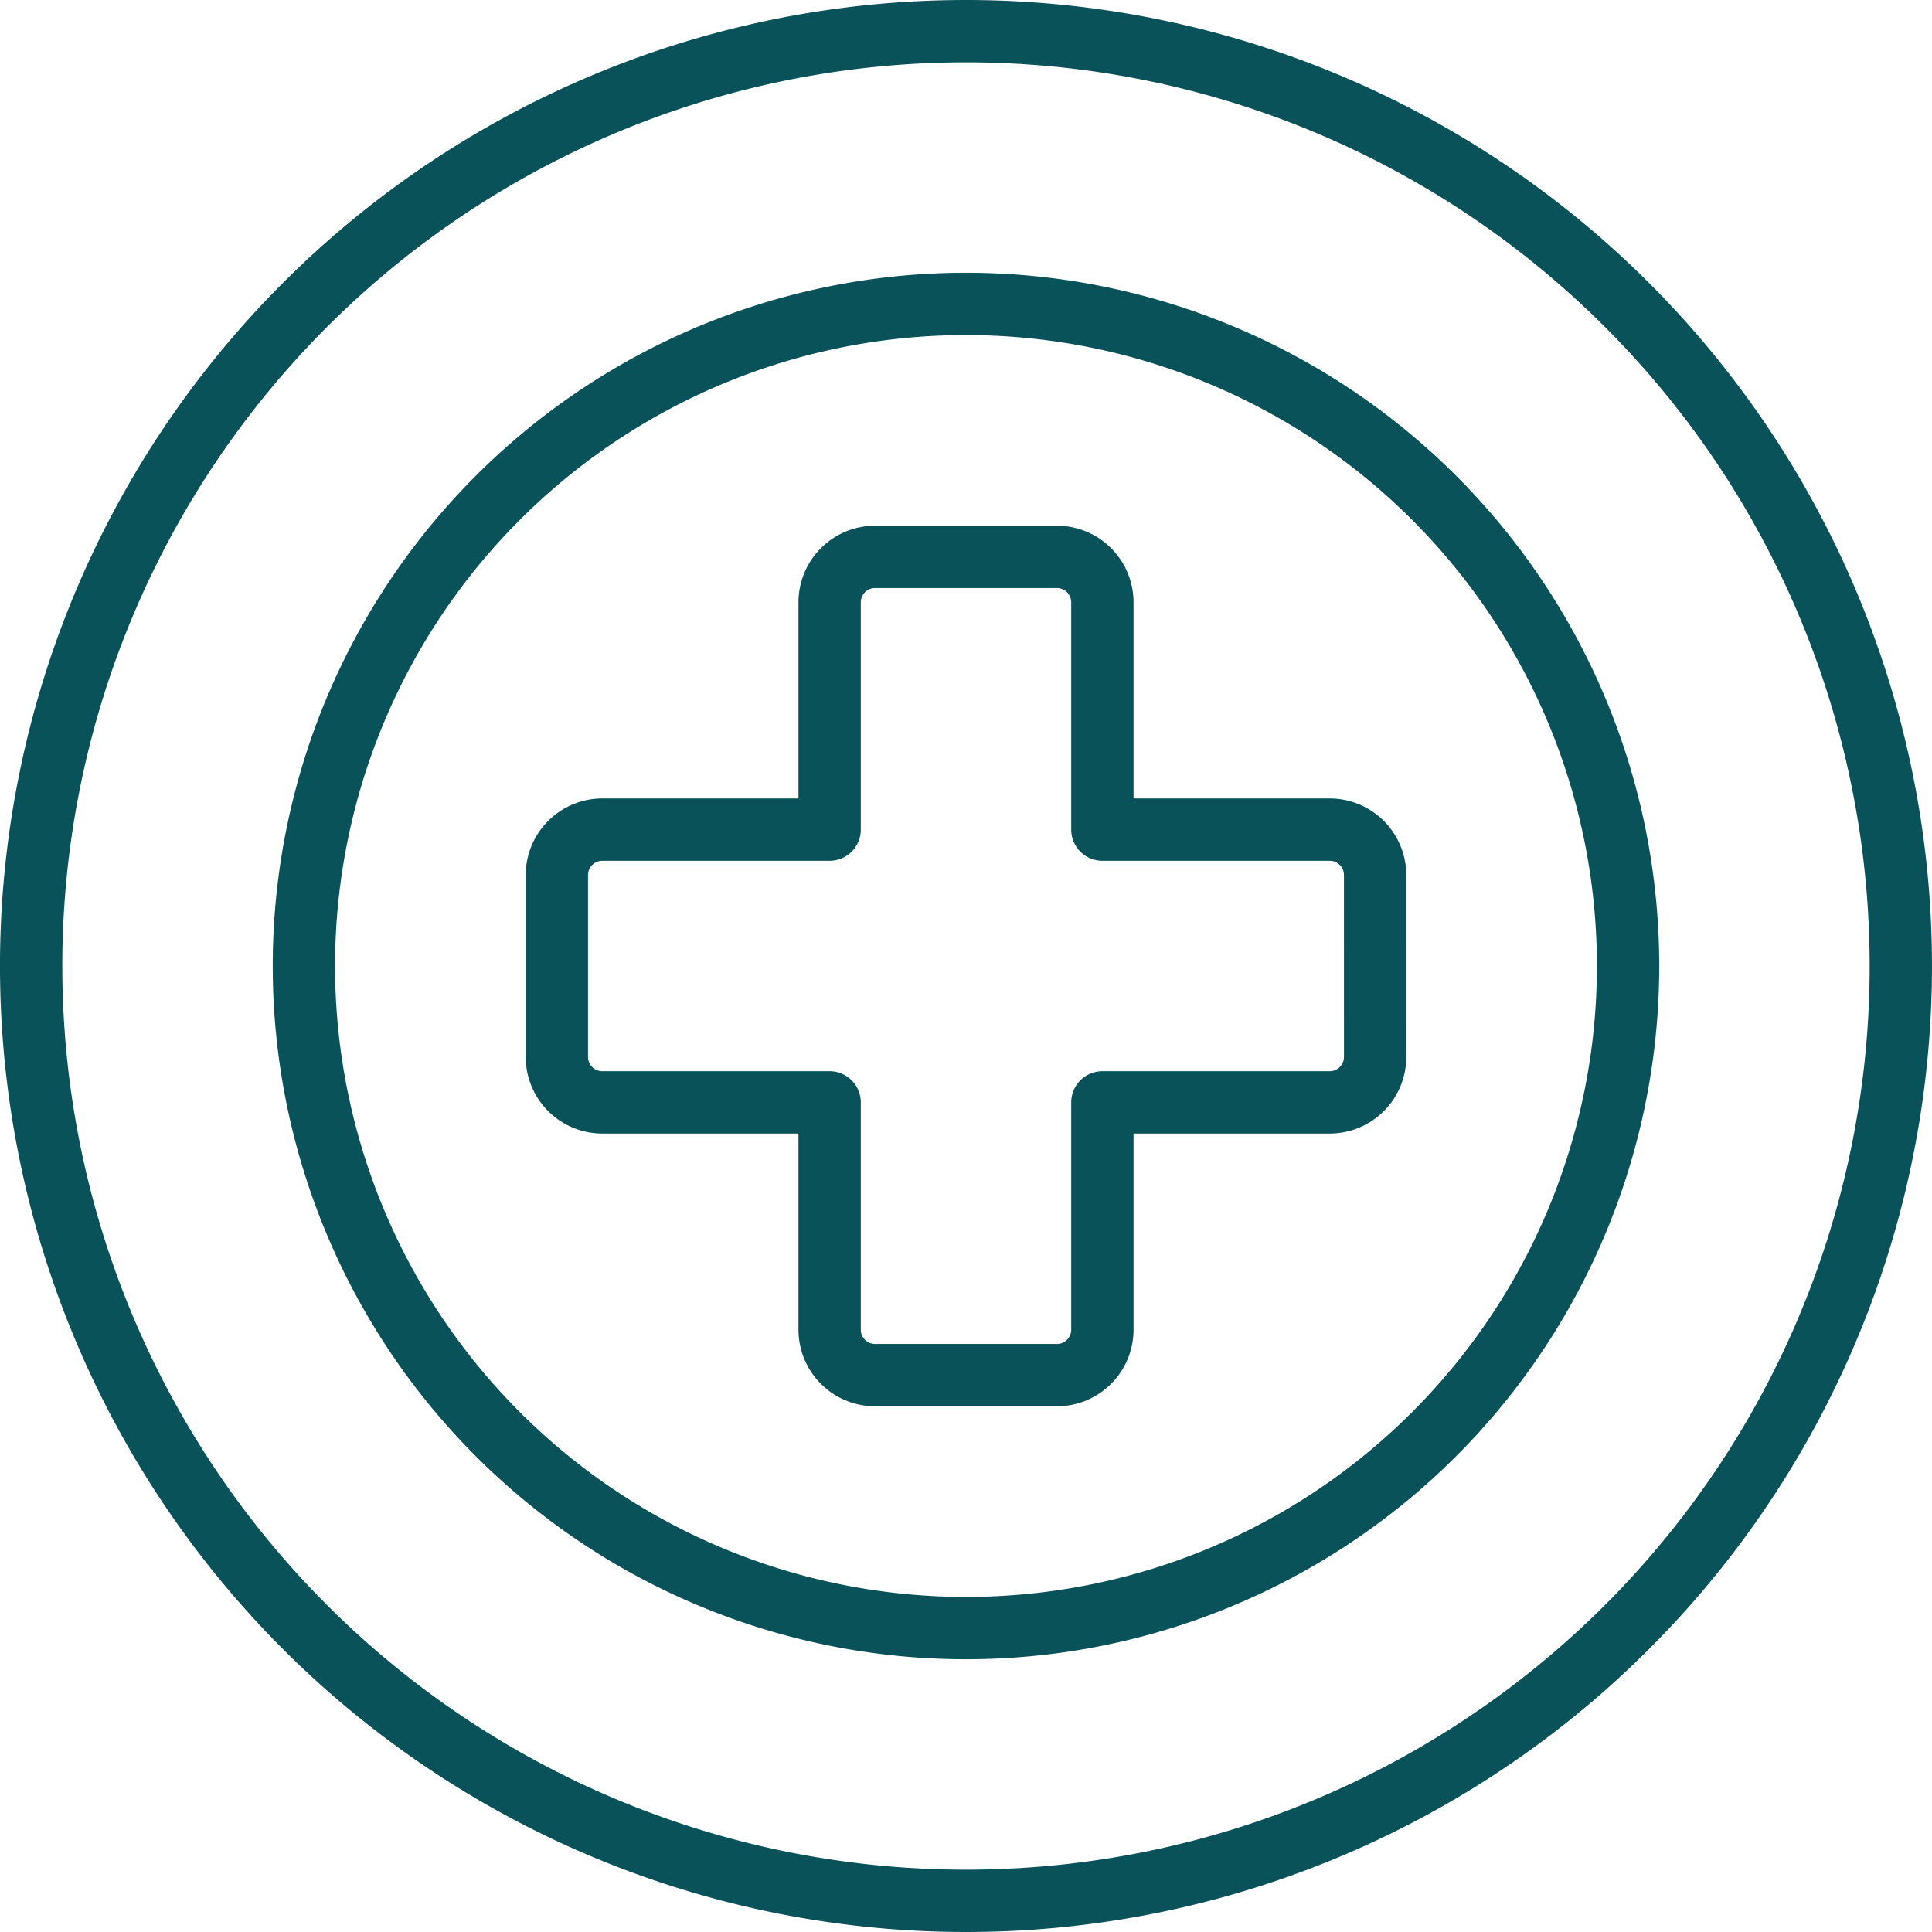 <svg xmlns="http://www.w3.org/2000/svg" width="124" height="124" viewBox="0 0 124 124">
  <g id="Group_charter_emergency_response" data-name="Group charter emergency response" transform="translate(-1.438 -1.438)">
    <path id="Path_59" data-name="Path 59" d="M3.437,63.438a60,60,0,1,0,60-60,60,60,0,0,0-60,60Z" transform="translate(0 0)" fill="none" stroke="#0a525a" stroke-linecap="round" stroke-linejoin="round" stroke-width="4"/>
    <path id="Path_60" data-name="Path 60" d="M24.062,66.557A42.494,42.494,0,1,0,66.557,24.063,42.494,42.494,0,0,0,24.062,66.557Z" transform="translate(-3.119 -3.119)" fill="none" stroke="#0a525a" stroke-linecap="round" stroke-linejoin="round" stroke-width="4"/>
    <path id="Path_61" data-name="Path 61" d="M104.079,71.986a2.918,2.918,0,0,0-2.918-2.918H86.574V54.48a2.918,2.918,0,0,0-2.918-2.918H71.986a2.918,2.918,0,0,0-2.918,2.918V69.068H54.48a2.918,2.918,0,0,0-2.918,2.918v11.67a2.918,2.918,0,0,0,2.918,2.918H69.068v14.588a2.918,2.918,0,0,0,2.918,2.918h11.67a2.918,2.918,0,0,0,2.918-2.918V86.574h14.588a2.918,2.918,0,0,0,2.918-2.918Z" transform="translate(-14.383 -14.383)" fill="none" stroke="#0a525a" stroke-linecap="round" stroke-linejoin="round" stroke-width="4"/>
  </g>
</svg>
